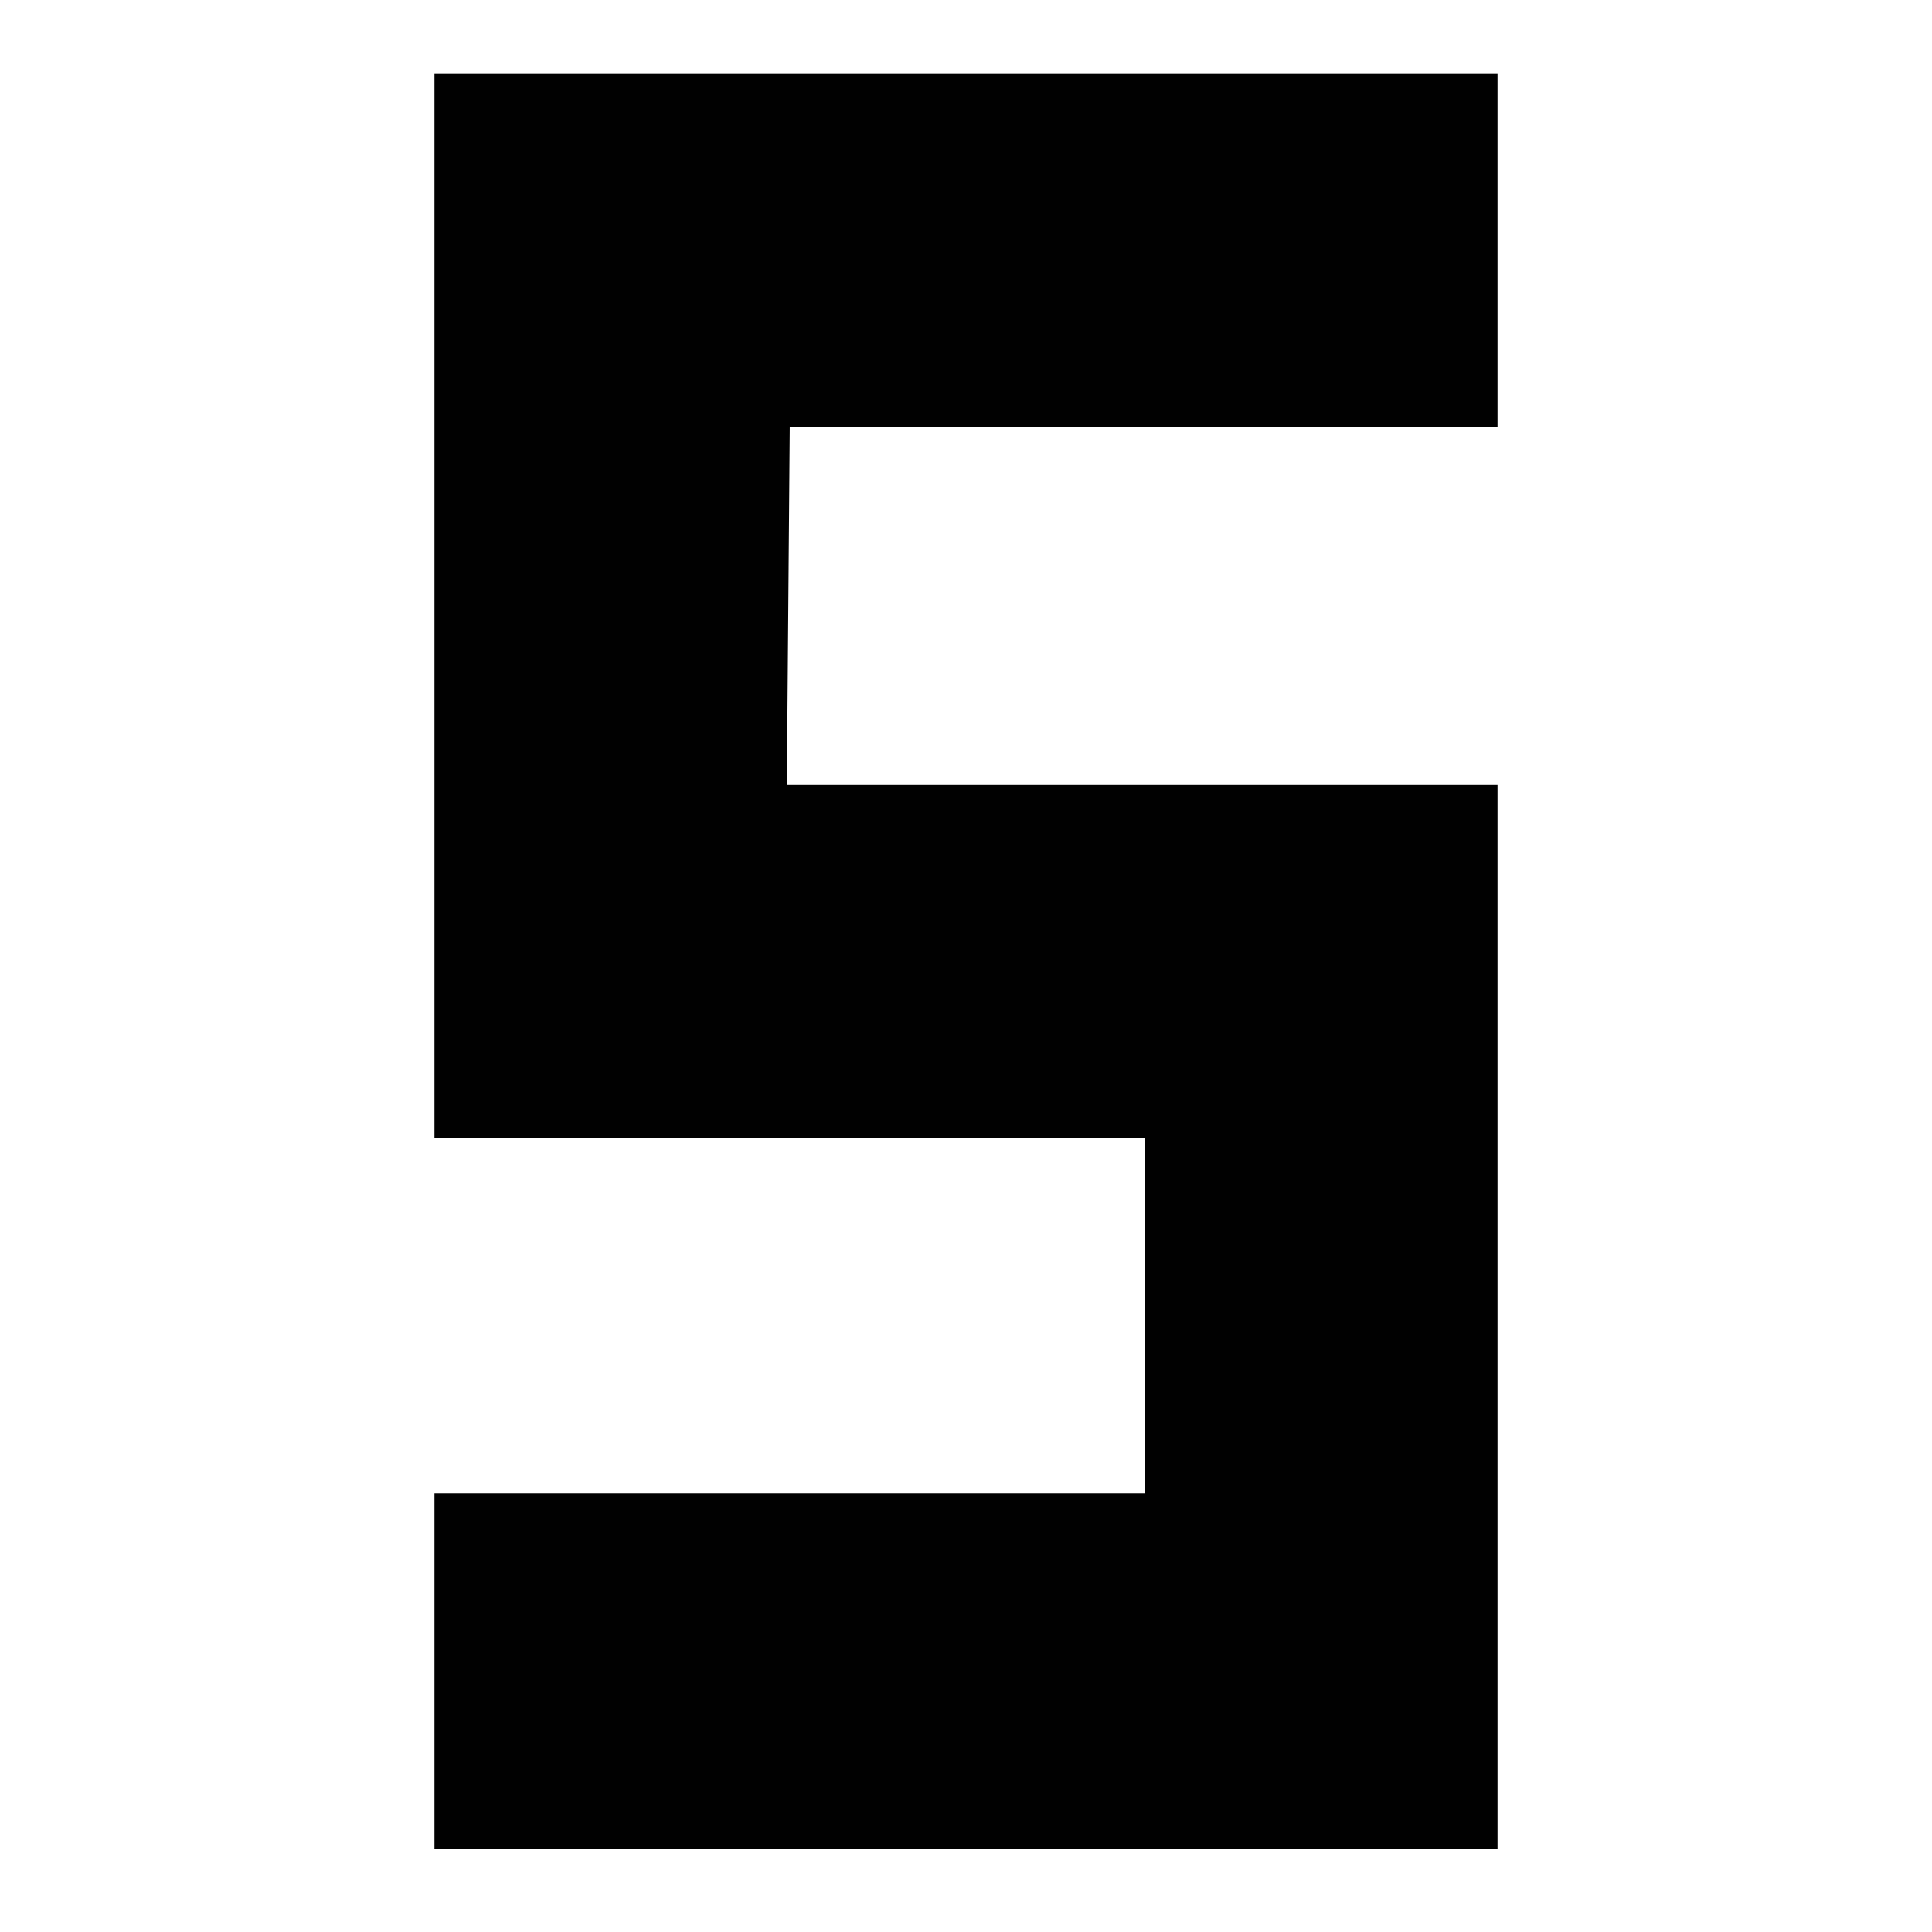 <svg width="209" height="209" viewBox="0 0 209 209" fill="none" xmlns="http://www.w3.org/2000/svg">
<path fill-rule="evenodd" clip-rule="evenodd" d="M47 161.539H123.867V123.078H47V8H162V46.148H85.437L85.125 84.922H162V200H47V161.539Z" fill="#010101"/>
</svg>
